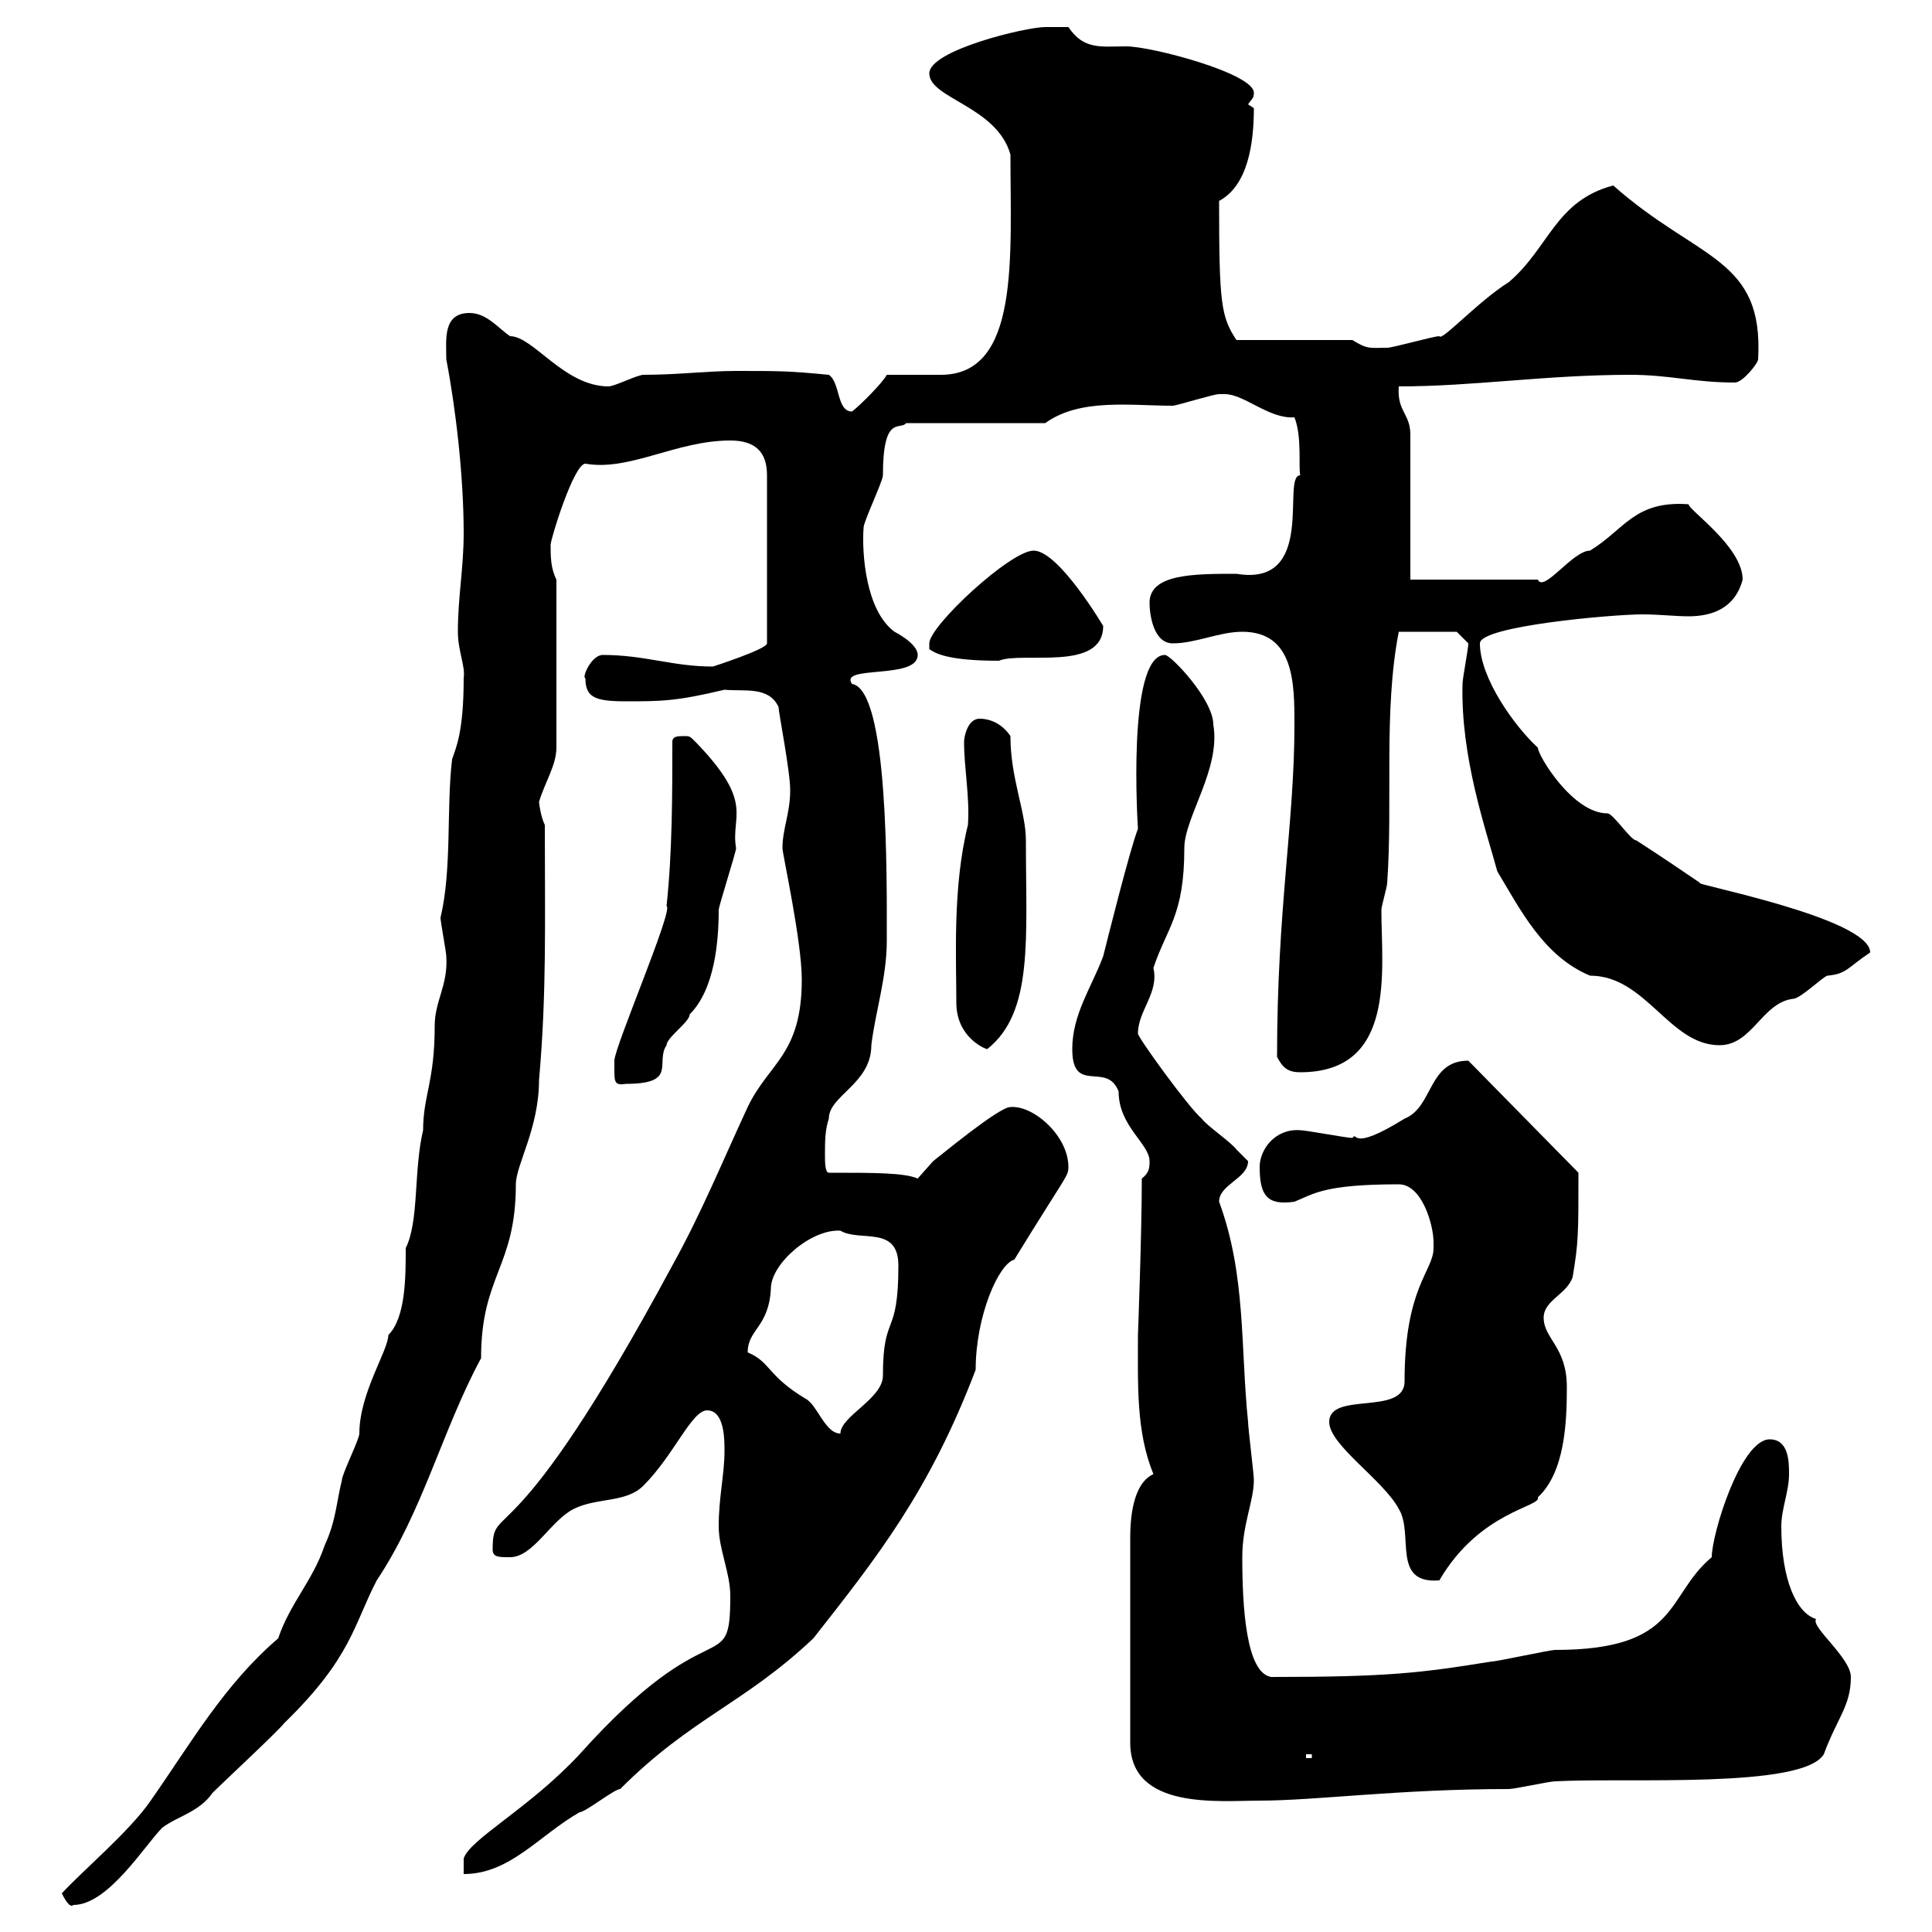 <svg xmlns="http://www.w3.org/2000/svg" xmlns:xlink="http://www.w3.org/1999/xlink" width="300" height="300"><path d="M9.60 294C9.90 294.60 10.80 296.40 11.40 295.80C16.80 295.80 22.50 286.50 25.20 283.80C27.60 282 30.90 281.40 33 278.40C34.80 276.60 43.20 268.80 44.10 267.60C54.60 257.40 54.90 252.30 58.50 245.40C65.70 234.60 68.70 222 74.70 210.90C74.70 198 80.10 196.80 80.10 183.90C80.10 180.90 83.70 175.20 83.70 167.70C84.90 154.20 84.60 143.10 84.60 128.10C84 126.90 83.70 124.80 83.70 124.50C84.60 121.50 86.40 118.80 86.40 116.10L86.40 90C85.50 88.20 85.50 86.40 85.50 84.60C85.50 83.70 89.10 72 90.90 72C97.80 73.20 105 68.40 113.40 68.40C117.30 68.40 119.10 70.20 119.10 73.80L119.10 99.90C119.10 100.80 110.70 103.50 110.70 103.50C104.40 103.50 100.20 101.70 93.60 101.70C91.80 101.70 90.30 105.30 90.90 105.30C90.90 108.30 92.40 108.90 97.20 108.90C102.60 108.90 105 108.90 112.50 107.10C115.50 107.40 119.40 106.50 120.90 109.80C120.90 110.70 122.70 119.70 122.70 122.70C122.70 126.30 121.50 128.70 121.50 131.70C121.50 132.60 124.50 146.10 124.50 152.10C124.50 163.80 119.40 165 116.10 171.90C112.20 180.30 108.90 188.40 104.40 196.50C79.20 243.30 76.50 232.80 76.50 240.60C76.50 241.80 77.40 241.80 79.20 241.80C82.80 241.80 85.50 236.10 89.10 234.30C92.70 232.50 97.20 233.40 99.90 230.70C104.70 225.90 107.40 219 109.80 219C112.50 219 112.50 223.50 112.50 225.30C112.50 228.90 111.60 232.50 111.60 237C111.60 240.60 113.40 244.20 113.40 247.80C113.40 261 110.70 249.30 90 272.40C82.20 280.80 72.90 285.60 72 288.60L72 291C79.20 291 83.70 285 90 281.40C90.90 281.40 95.40 277.80 96.30 277.80C107.40 266.70 115.50 264.60 126.30 254.40C136.20 241.80 144.30 231.60 151.50 212.70C151.50 204.30 155.10 196.20 157.50 195.60C165.60 182.40 165.90 182.70 165.90 181.20C165.90 176.40 160.50 171.60 156.90 171.90C155.10 171.90 146.10 179.40 144.90 180.30C144.90 180.30 142.50 183 142.50 183C140.40 182.10 135.90 182.10 128.70 182.10C128.10 182.10 128.10 180.30 128.10 179.40C128.10 177.30 128.10 175.50 128.70 173.70C128.70 170.10 135.30 168.30 135.30 162.30C135.90 157.20 137.70 151.80 137.70 146.10C137.70 136.20 138 107.10 132.30 106.20C130.20 103.20 142.50 105.60 142.50 101.70C142.50 99.90 138.90 98.10 138.90 98.10C134.40 94.80 133.80 85.80 134.10 81.90C134.10 81 137.10 74.70 137.10 73.80C137.10 64.20 139.80 66.90 140.70 65.70L162.30 65.70C167.70 61.80 175.50 63 182.10 63C182.70 63 188.40 61.20 189.30 61.20C189.30 61.20 189.30 61.20 190.20 61.20C193.20 61.20 197.10 65.10 201 64.80C202.20 67.80 201.60 72.60 201.90 73.80C198.90 73.80 204.60 91.20 192 89.10C185.40 89.10 178.50 89.10 178.50 93.60C178.50 95.40 179.10 99.90 182.10 99.90C185.70 99.90 189.30 98.10 192.90 98.10C201 98.10 201 106.20 201 112.50C201 127.80 198.30 141 198.30 164.10C199.20 165.90 200.10 166.50 201.90 166.50C216.90 166.50 214.50 150.60 214.50 141.30C214.50 140.70 215.40 137.70 215.40 137.10C216.30 124.50 214.80 110.40 217.20 98.10L226.20 98.10L228 99.90C228 100.80 227.10 105.30 227.10 106.20C226.80 117.60 230.70 128.70 232.50 135.30C236.10 141.30 239.70 148.50 246.90 151.50C255.60 151.50 259.20 162.30 267 162.30C272.10 162.30 273.60 155.70 278.40 155.10C279.60 155.10 283.20 151.50 283.80 151.50C286.80 151.20 286.80 150.30 290.40 147.90C290.40 142.50 261.90 137.10 264 137.10C261.30 135.30 259.20 133.80 254.10 130.50C253.20 130.50 250.50 126.30 249.60 126.30C244.20 126.30 238.80 117.30 238.80 116.10C235.20 112.80 229.80 105.30 229.80 99.90C229.80 97.20 250.50 95.40 255 95.40C257.70 95.40 260.10 95.70 262.20 95.70C265.80 95.70 269.40 94.50 270.60 90C270.60 84.90 262.20 79.20 262.20 78.30C253.80 77.70 252.30 82.20 246.90 85.50C244.20 85.50 239.70 92.10 238.80 90L219 90L219 67.50C219 64.20 216.90 63.90 217.20 60C228.90 60 240 58.20 253.20 58.20C259.20 58.20 263.10 59.40 269.40 59.40C270.60 59.40 273 56.40 273 55.80C273.90 39.90 263.70 40.50 250.50 28.80C241.50 31.20 240.60 38.40 234.30 43.80C229.50 46.80 223.80 53.10 223.50 52.20C222.60 52.20 216.30 54 215.40 54C212.70 54 212.40 54.30 210 52.80L192 52.80C189.60 49.20 189.30 47.10 189.30 31.20C193.80 28.80 194.70 22.20 194.70 16.80C194.70 16.80 193.80 16.20 193.80 16.20C194.40 15.30 194.70 15.30 194.70 14.40C194.70 11.40 178.80 7.20 174.90 7.20C171 7.20 168.30 7.80 165.90 4.20C165.90 4.20 162.90 4.20 162.30 4.20C159.30 4.20 144.30 7.80 144.30 11.40C144.30 15.30 154.80 16.50 156.90 24C156.90 39.90 158.40 58.20 146.10 58.20C144.90 58.20 138.90 58.20 137.70 58.20C137.10 59.40 133.50 63 132.30 63.90C129.90 63.90 130.50 59.40 128.70 58.20C122.40 57.60 121.20 57.60 114.30 57.60C109.80 57.60 105.30 58.20 99.90 58.20C99 58.20 95.40 60 94.50 60C87.60 60 82.80 52.20 79.20 52.20C77.40 51 75.60 48.60 72.90 48.60C68.70 48.60 69.30 52.80 69.30 55.80C70.80 63.60 72 74.10 72 82.80C72 88.20 71.10 92.70 71.10 98.10C71.10 101.10 72.30 103.50 72 105.30C72 113.70 70.80 116.10 70.20 117.90C69.30 125.40 70.20 135 68.40 142.50C68.40 143.10 69.30 147.90 69.30 148.50C69.60 153 67.50 155.40 67.50 159.30C67.50 168 65.70 170.10 65.70 175.50C64.20 181.80 65.10 189.60 63 193.80C63 198.30 63 204.60 60.30 207.30C60.30 209.70 55.80 216.30 55.80 222.60C55.80 223.50 53.10 228.90 53.10 229.80C52.20 233.40 52.20 236.10 50.40 240C48.60 245.40 45 249 43.20 254.40C34.80 261.60 29.70 270.60 23.40 279.60C20.10 284.40 12.90 290.40 9.60 294ZM179.10 228.90C175.80 230.40 175.50 236.10 175.50 238.80L175.50 270.60C175.50 281.10 189.30 279.60 195.60 279.60C204.30 279.60 217.20 277.80 234.30 277.80C235.20 277.80 240.60 276.60 241.50 276.60C252.60 276 279.90 277.80 283.20 272.40C285.30 266.70 287.40 264.90 287.40 260.40C287.40 257.40 281.10 252.60 282 251.40C279 250.50 276.60 245.40 276.60 237C276.60 234.30 277.80 231.60 277.80 228.90C277.80 227.10 277.80 223.50 274.80 223.50C270.30 223.50 265.80 238.20 265.80 241.80C258.60 247.80 261 256.20 241.50 256.20C240.60 256.20 232.50 258 231.60 258C220.50 259.80 215.40 260.40 197.40 260.40C193.50 259.80 192.90 249.60 192.90 241.80C192.90 236.70 194.70 233.10 194.70 229.80C194.70 228.90 193.80 221.70 193.80 220.80C192.60 209.10 193.50 198 189.30 186.60C189.30 183.90 193.80 183 193.80 180.30C193.80 180.30 192.90 179.40 192 178.50C191.10 177.30 187.50 174.90 186.60 173.70C184.50 171.90 176.70 161.10 176.70 160.50C176.70 156.90 180 154.20 179.10 150.30C181.20 144 183.90 142.20 183.90 131.70C183.90 126.90 189.60 119.40 188.40 112.50C188.40 108.60 181.80 101.70 180.90 101.70C174.90 101.70 176.70 128.70 176.70 128.70C175.50 131.70 171.90 146.10 171.30 148.50C169.50 153.30 166.50 157.50 166.50 162.90C166.50 170.10 171.90 164.70 173.70 169.50C173.70 174.90 178.50 177.60 178.50 180.30C178.50 181.20 178.50 182.10 177.30 183C177.30 191.40 176.70 207.30 176.70 207.30C176.70 215.10 176.40 222.30 179.10 228.90ZM202.80 272.40L203.70 272.40L203.70 273L202.80 273ZM206.40 220.80C206.40 224.40 214.80 229.80 217.20 234.30C219.60 238.20 216 246 223.50 245.40C229.80 234.60 239.40 234 238.80 232.50C243 228.60 243.30 220.80 243.30 215.40C243.30 209.10 239.70 207.90 239.70 204.60C239.70 201.90 243.30 201 244.20 198.30C245.10 192.90 245.10 191.70 245.10 182.10L228 164.70C221.70 164.70 222.60 171.90 218.10 173.70C209.40 179.10 210.90 175.50 210 176.70C209.10 176.70 202.80 175.50 201.90 175.50C198 175.20 195.60 178.50 195.60 181.20C195.60 185.70 196.80 187.20 201 186.60C204 185.40 205.50 183.90 217.20 183.90C220.80 183.90 222.60 190.20 222.60 192.90C222.60 192.90 222.60 193.80 222.60 193.80C222.60 197.40 218.10 199.80 218.10 214.50C218.10 219.90 206.40 216 206.40 220.80ZM116.10 210C116.10 206.40 119.40 206.10 119.70 200.10C119.70 196.20 126 190.80 130.50 191.10C133.50 192.90 139.50 190.20 139.50 196.50C139.50 207.90 137.10 203.70 137.10 213.60C137.10 217.20 130.50 219.90 130.50 222.60C128.10 222.60 126.90 218.10 125.10 217.20C119.10 213.60 119.70 211.50 116.10 210ZM95.40 165.90C95.40 168 95.40 168.60 97.20 168.30C105.30 168.30 101.70 165 103.50 162.30C103.50 161.10 107.10 158.70 107.10 157.50C111 153.60 111.60 146.10 111.60 141.30C111.60 140.70 114.30 132.30 114.30 131.70C113.40 126.60 117.30 124.80 108 115.20C107.10 114.30 107.10 114.30 106.20 114.30C105.30 114.30 104.40 114.30 104.40 115.20C104.40 123.30 104.40 132.30 103.50 140.70C104.70 141 95.40 162.60 95.40 164.70C95.40 164.70 95.40 165.90 95.40 165.90ZM148.50 155.70C148.50 161.10 153 162.90 153.30 162.90C160.50 157.20 159.30 145.80 159.30 130.50C159.30 126 156.90 120.90 156.90 114.30C155.70 112.50 153.90 111.60 152.10 111.60C150.30 111.60 149.70 114.30 149.70 115.20C149.70 119.40 150.60 123.60 150.30 128.10C147.90 137.70 148.50 148.80 148.50 155.70ZM144.30 99.90C144.30 99.90 144.30 100.80 144.30 100.80C145.20 101.40 147 102.60 155.10 102.60C158.70 101.10 171.30 104.40 171.30 97.20C171.30 97.20 164.40 85.50 160.50 85.50C156.90 85.50 144.30 97.20 144.30 99.90Z"/></svg>